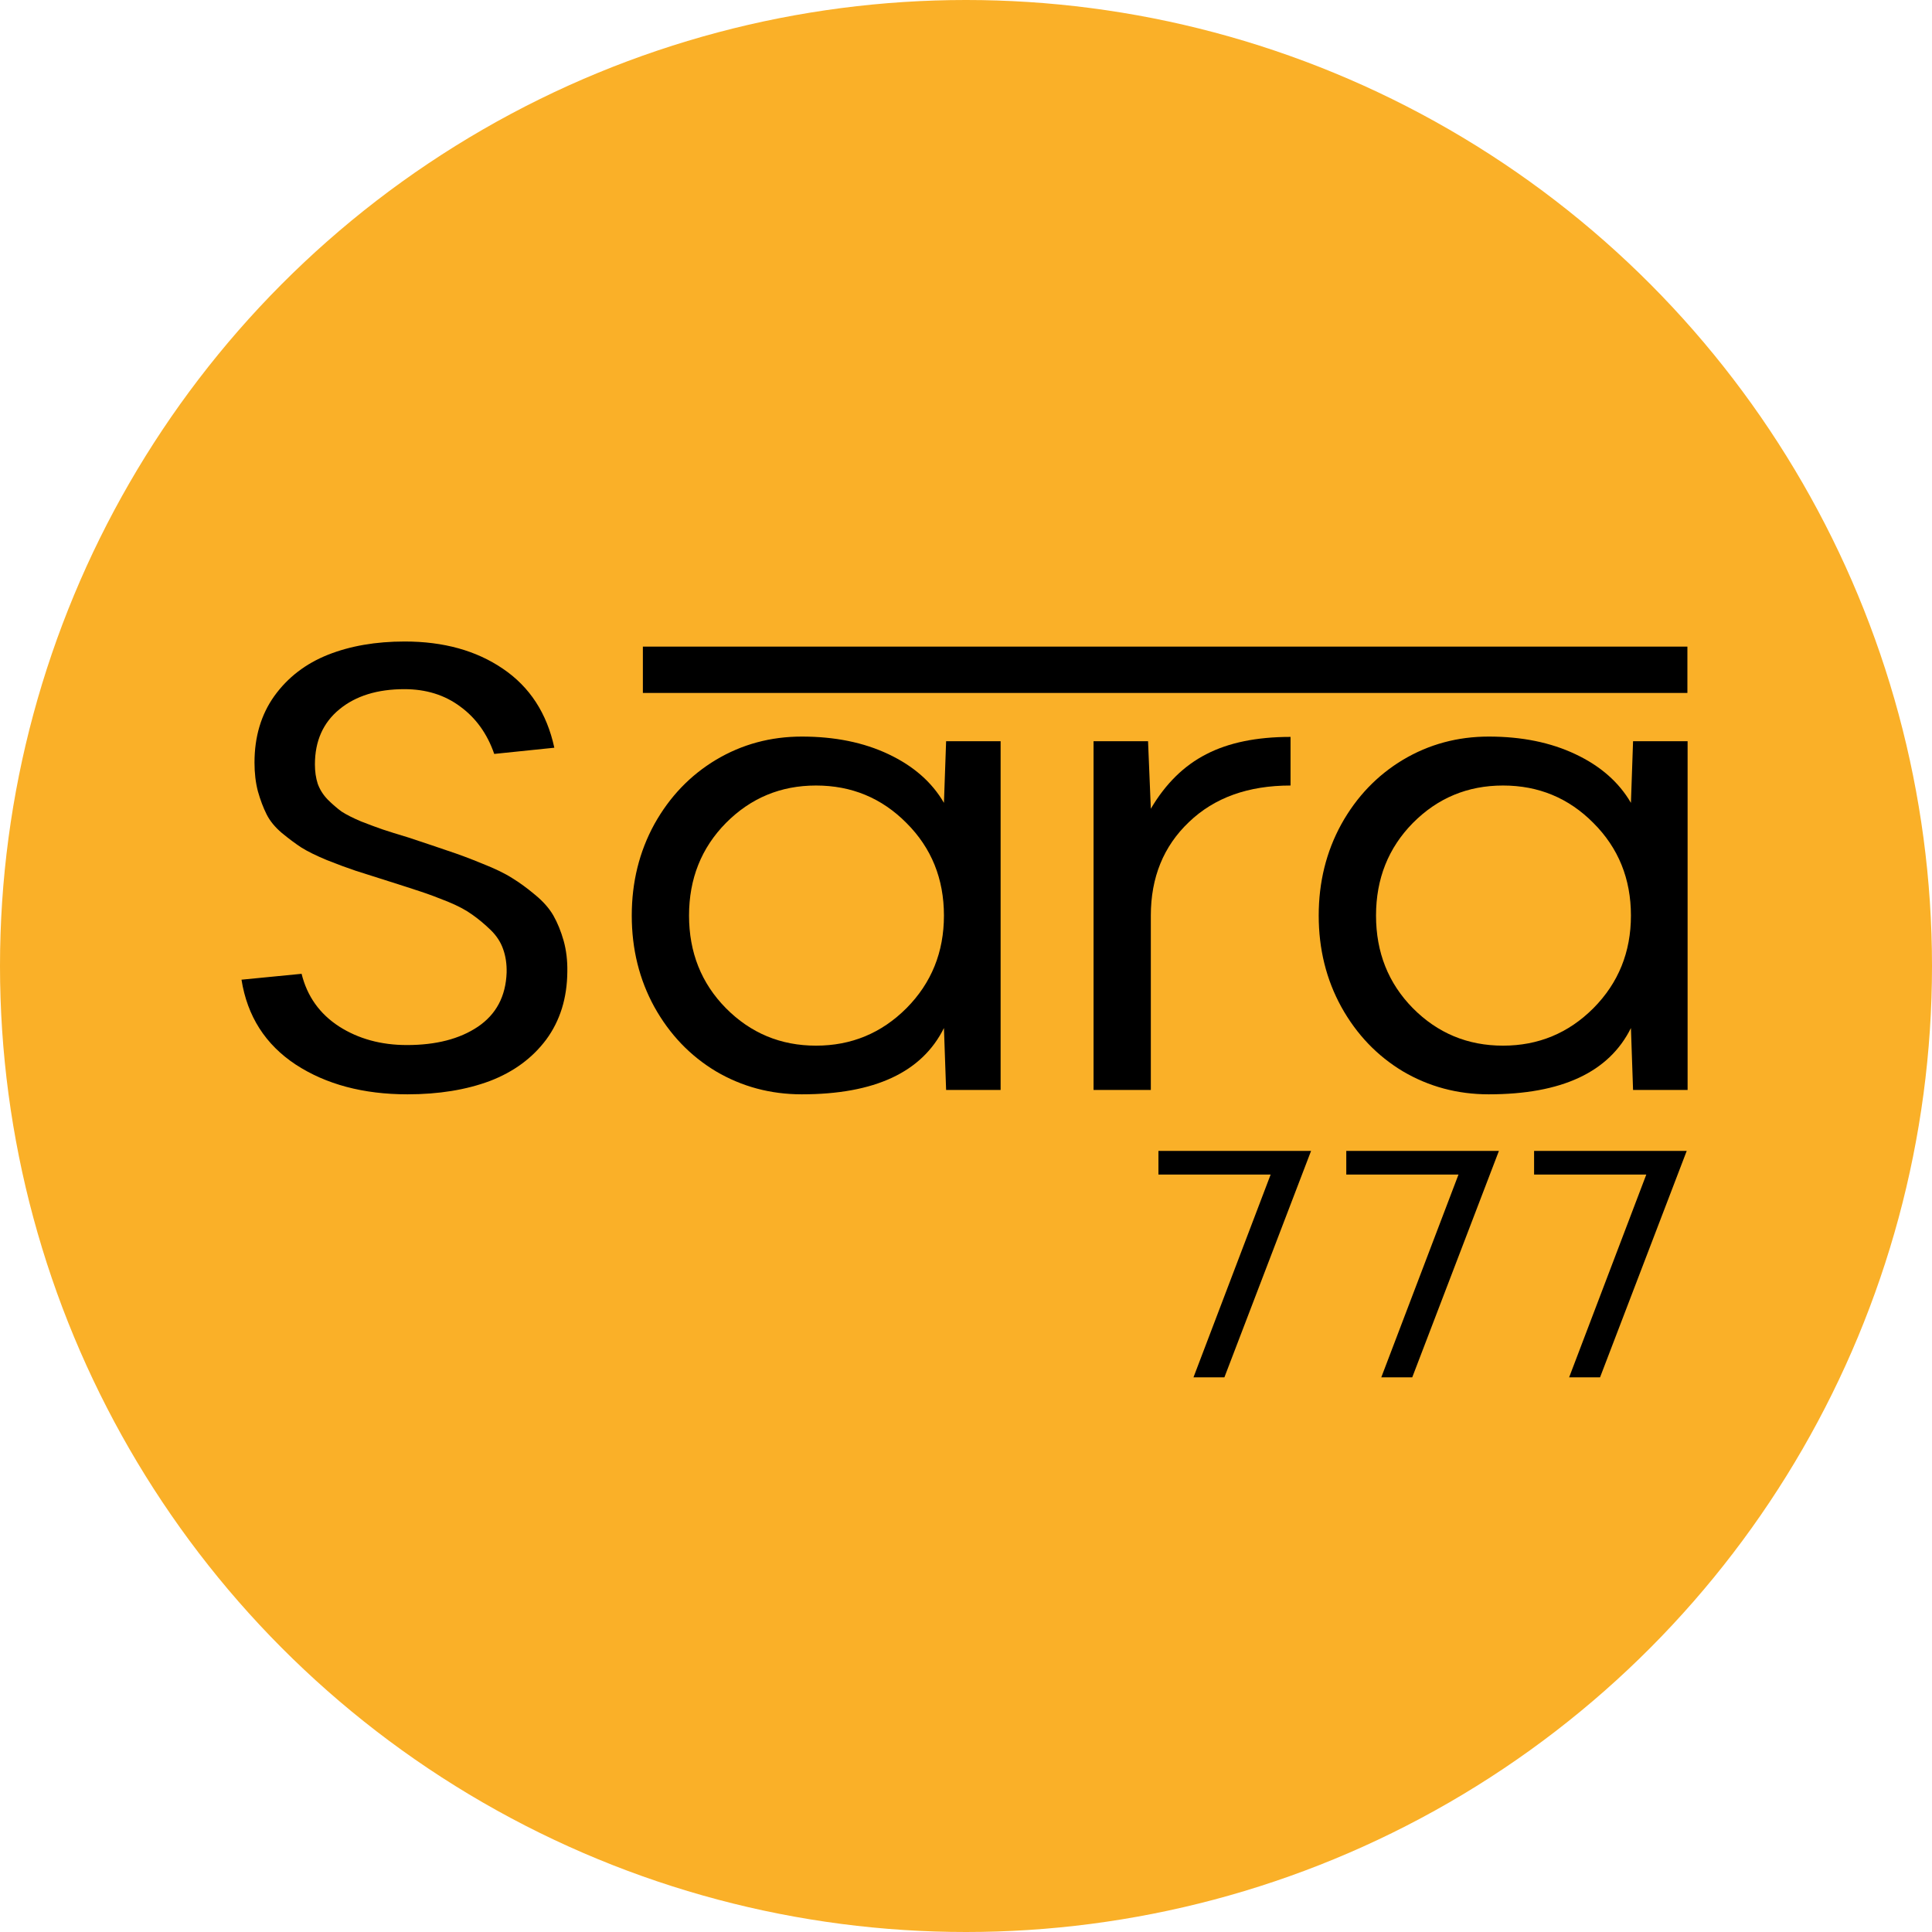 <svg width="48" height="48" viewBox="0 0 48 48" fill="none" xmlns="http://www.w3.org/2000/svg">
<circle cx="24" cy="24" r="24" fill="#FAB028"/>
<path d="M13.772 18.577L12.279 18.731C12.105 18.228 11.822 17.836 11.433 17.553C11.048 17.266 10.586 17.122 10.047 17.122C9.376 17.122 8.837 17.289 8.432 17.623C8.026 17.956 7.824 18.413 7.824 18.992C7.824 19.167 7.847 19.326 7.893 19.47C7.944 19.613 8.026 19.744 8.139 19.862C8.257 19.98 8.373 20.08 8.485 20.162C8.603 20.239 8.765 20.321 8.97 20.408C9.181 20.49 9.36 20.557 9.509 20.608C9.663 20.66 9.876 20.726 10.148 20.808C10.553 20.942 10.881 21.052 11.133 21.139C11.384 21.221 11.666 21.326 11.979 21.455C12.292 21.578 12.541 21.698 12.725 21.816C12.91 21.929 13.1 22.068 13.295 22.232C13.495 22.396 13.646 22.568 13.749 22.747C13.851 22.927 13.936 23.135 14.003 23.371C14.069 23.607 14.1 23.863 14.095 24.14C14.09 24.797 13.915 25.359 13.572 25.826C13.228 26.287 12.761 26.631 12.171 26.857C11.581 27.077 10.899 27.188 10.124 27.188C9.027 27.188 8.101 26.941 7.347 26.449C6.593 25.951 6.144 25.248 6 24.34L7.493 24.194C7.631 24.753 7.942 25.189 8.424 25.502C8.906 25.81 9.468 25.964 10.109 25.964C10.832 25.964 11.42 25.813 11.871 25.51C12.328 25.202 12.566 24.753 12.587 24.163C12.592 23.953 12.564 23.761 12.502 23.586C12.441 23.407 12.335 23.245 12.187 23.102C12.038 22.958 11.887 22.832 11.733 22.724C11.579 22.612 11.376 22.504 11.125 22.401C10.873 22.299 10.645 22.214 10.44 22.147C10.24 22.081 9.986 21.998 9.678 21.901C9.319 21.788 9.037 21.698 8.832 21.632C8.632 21.565 8.396 21.478 8.124 21.37C7.852 21.257 7.639 21.152 7.485 21.055C7.336 20.957 7.175 20.837 7 20.693C6.831 20.549 6.705 20.395 6.623 20.231C6.541 20.067 6.469 19.877 6.408 19.662C6.351 19.446 6.323 19.208 6.323 18.946C6.323 18.305 6.487 17.753 6.816 17.292C7.149 16.83 7.593 16.489 8.147 16.268C8.701 16.048 9.337 15.938 10.055 15.938C11.02 15.938 11.833 16.163 12.495 16.615C13.161 17.066 13.587 17.72 13.772 18.577Z" fill="black"/>
<path d="M19.92 18.3C20.741 18.3 21.459 18.446 22.075 18.738C22.695 19.031 23.155 19.434 23.452 19.947L23.506 18.415H24.86V27.08H23.506L23.452 25.541C22.908 26.639 21.731 27.188 19.92 27.188C19.145 27.188 18.435 26.998 17.789 26.618C17.147 26.233 16.637 25.7 16.257 25.017C15.883 24.335 15.696 23.579 15.696 22.747C15.696 21.916 15.883 21.16 16.257 20.477C16.637 19.795 17.147 19.262 17.789 18.877C18.435 18.492 19.145 18.3 19.92 18.3ZM18.035 25.048C18.651 25.669 19.397 25.979 20.274 25.979C21.151 25.979 21.9 25.669 22.521 25.048C23.142 24.422 23.452 23.655 23.452 22.747C23.452 21.834 23.142 21.067 22.521 20.447C21.905 19.826 21.157 19.516 20.274 19.516C19.397 19.516 18.651 19.826 18.035 20.447C17.424 21.067 17.119 21.834 17.119 22.747C17.119 23.661 17.424 24.428 18.035 25.048Z" fill="black"/>
<path d="M27.169 18.415H28.523L28.592 20.093C28.957 19.472 29.416 19.021 29.97 18.738C30.524 18.451 31.221 18.308 32.063 18.308V19.516C31.011 19.516 30.17 19.818 29.539 20.424C28.908 21.024 28.592 21.799 28.592 22.747V27.08H27.169V18.415Z" fill="black"/>
<path d="M36.987 18.3C37.808 18.3 38.526 18.446 39.142 18.738C39.763 19.031 40.222 19.434 40.52 19.947L40.573 18.415H41.928V27.08H40.573L40.52 25.541C39.976 26.639 38.798 27.188 36.987 27.188C36.213 27.188 35.502 26.998 34.856 26.618C34.215 26.233 33.704 25.7 33.325 25.017C32.95 24.335 32.763 23.579 32.763 22.747C32.763 21.916 32.95 21.16 33.325 20.477C33.704 19.795 34.215 19.262 34.856 18.877C35.502 18.492 36.213 18.3 36.987 18.3ZM35.102 25.048C35.718 25.669 36.464 25.979 37.342 25.979C38.219 25.979 38.968 25.669 39.588 25.048C40.209 24.422 40.52 23.655 40.52 22.747C40.52 21.834 40.209 21.067 39.588 20.447C38.973 19.826 38.224 19.516 37.342 19.516C36.464 19.516 35.718 19.826 35.102 20.447C34.492 21.067 34.187 21.834 34.187 22.747C34.187 23.661 34.492 24.428 35.102 25.048Z" fill="black"/>
<path d="M15.972 16.065H41.923V17.216H15.972V16.065Z" fill="black"/>
<path d="M32.573 28.594L30.42 34.219H29.652L31.569 29.181H28.781V28.594H32.573Z" fill="black"/>
<path d="M37.24 28.594L35.087 34.219H34.318L36.236 29.181H33.448V28.594H37.24Z" fill="black"/>
<path d="M41.906 28.594L39.753 34.219H38.985L40.902 29.181H38.114V28.594H41.906Z" fill="black"/>
</svg>
